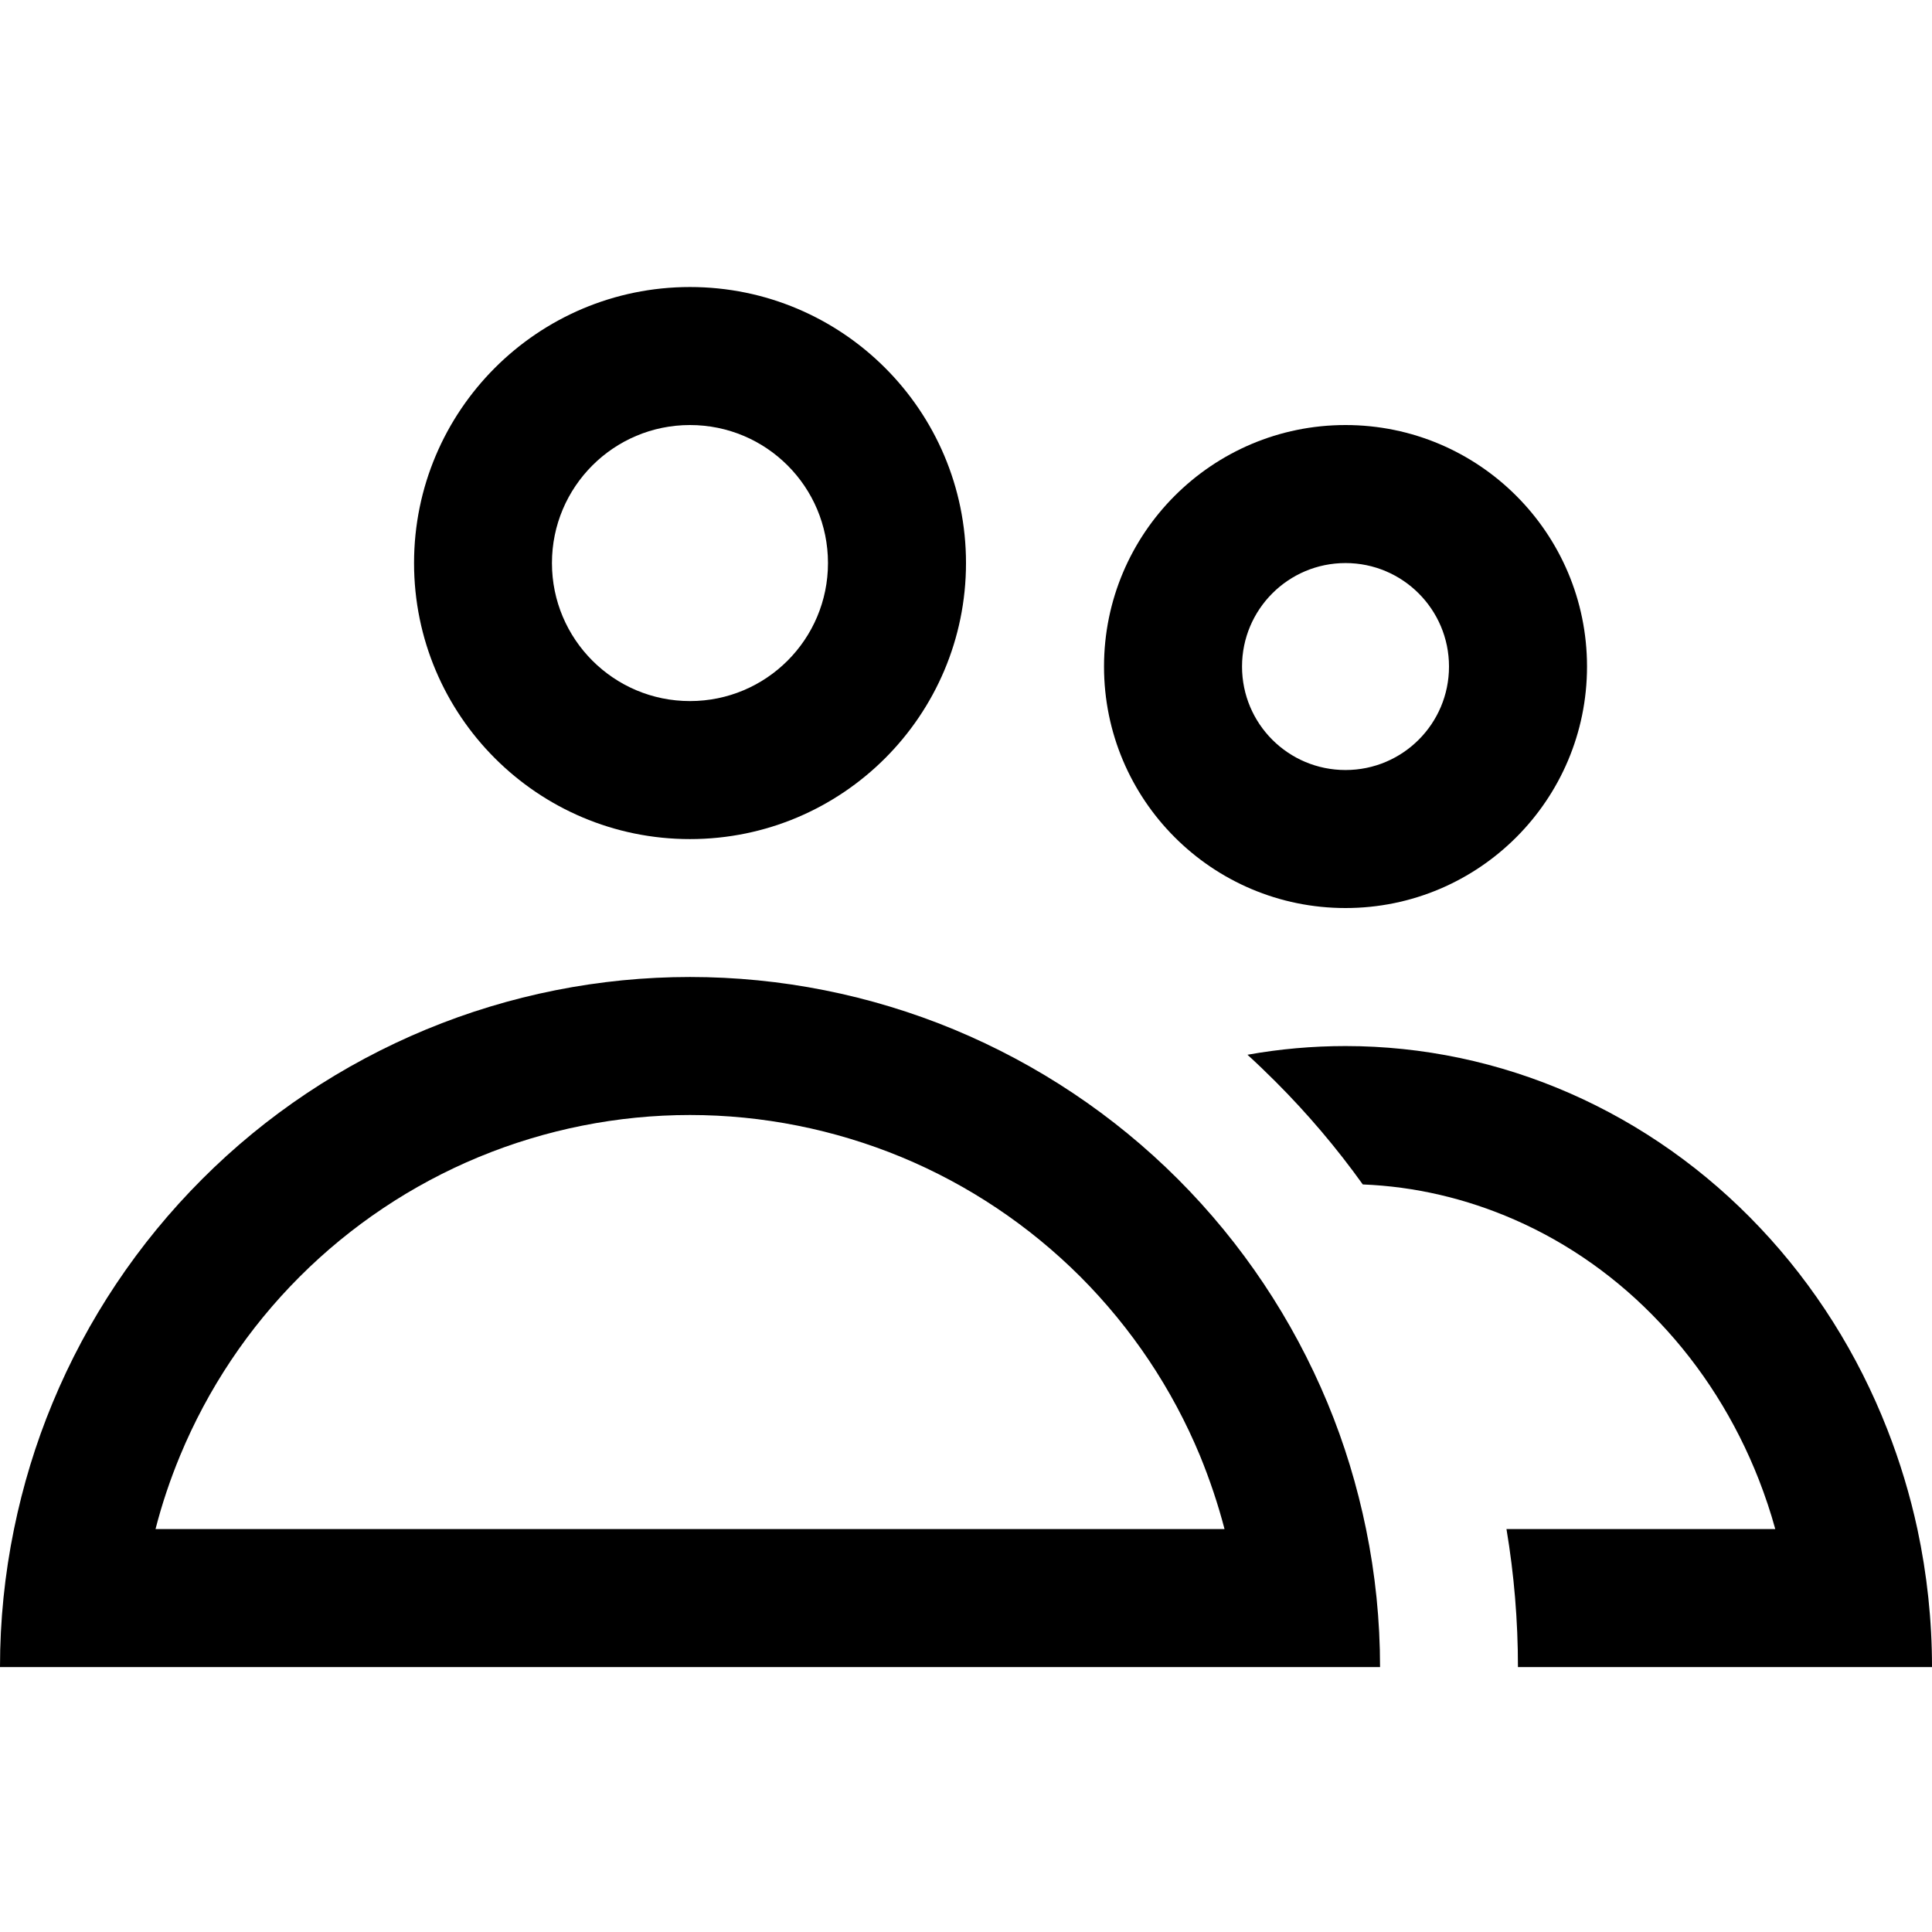 <svg width="16" height="16" viewBox="0 0 16 16" fill="none" xmlns="http://www.w3.org/2000/svg">
<g clip-path="url(#clip0_1324_144)">
<path fill-rule="evenodd" clip-rule="evenodd" d="M8 4.663C8 5.925 6.976 6.949 5.714 6.949C4.452 6.949 3.429 5.925 3.429 4.663C3.429 3.401 4.452 2.377 5.714 2.377C6.976 2.377 8 3.401 8 4.663ZM6.857 4.663C6.857 5.294 6.346 5.806 5.714 5.806C5.083 5.806 4.571 5.294 4.571 4.663C4.571 4.031 5.083 3.52 5.714 3.52C6.346 3.52 6.857 4.031 6.857 4.663Z" fill="black"/>
<path fill-rule="evenodd" clip-rule="evenodd" d="M13.143 5.52C13.143 6.624 12.247 7.52 11.143 7.52C10.038 7.52 9.143 6.624 9.143 5.52C9.143 4.416 10.038 3.52 11.143 3.52C12.247 3.52 13.143 4.416 13.143 5.52ZM12 5.52C12 5.994 11.616 6.377 11.143 6.377C10.669 6.377 10.286 5.994 10.286 5.52C10.286 5.047 10.669 4.663 11.143 4.663C11.616 4.663 12 5.047 12 5.52Z" fill="black"/>
<path d="M12.571 13.806H16C16 13.42 15.959 13.037 15.879 12.663C15.818 12.381 15.735 12.106 15.63 11.838C15.386 11.214 15.028 10.646 14.577 10.169C14.126 9.691 13.591 9.313 13.001 9.054C12.412 8.796 11.781 8.663 11.143 8.663C10.87 8.663 10.598 8.687 10.331 8.735C10.41 8.807 10.487 8.881 10.563 8.957C10.827 9.221 11.069 9.506 11.286 9.809C11.716 9.826 12.141 9.925 12.543 10.101C12.989 10.296 13.399 10.585 13.746 10.954C14.095 11.323 14.374 11.764 14.566 12.254C14.618 12.388 14.664 12.524 14.702 12.663H12.476C12.539 13.039 12.571 13.422 12.571 13.806Z" fill="black"/>
<path fill-rule="evenodd" clip-rule="evenodd" d="M10.994 11.619C11.134 11.956 11.24 12.306 11.313 12.663C11.39 13.038 11.429 13.421 11.429 13.806H0C0 13.421 0.039 13.038 0.116 12.663C0.189 12.306 0.295 11.956 0.435 11.619C0.722 10.926 1.143 10.296 1.674 9.765C2.204 9.234 2.834 8.814 3.528 8.526C4.221 8.239 4.964 8.091 5.714 8.091C6.465 8.091 7.208 8.239 7.901 8.526C8.594 8.814 9.224 9.234 9.755 9.765C10.286 10.296 10.706 10.926 10.994 11.619ZM9.938 12.056C10.019 12.254 10.087 12.456 10.141 12.663H1.288C1.341 12.456 1.409 12.254 1.491 12.056C1.721 11.501 2.057 10.998 2.482 10.573C2.906 10.149 3.41 9.812 3.965 9.582C4.519 9.353 5.114 9.234 5.714 9.234C6.314 9.234 6.909 9.353 7.464 9.582C8.019 9.812 8.522 10.149 8.947 10.573C9.371 10.998 9.708 11.501 9.938 12.056Z" fill="black"/>
</g>
<defs>
<clipPath id="clip0_1324_144">
<rect width="16" height="16" fill="white"/>
</clipPath>
</defs>
</svg>
